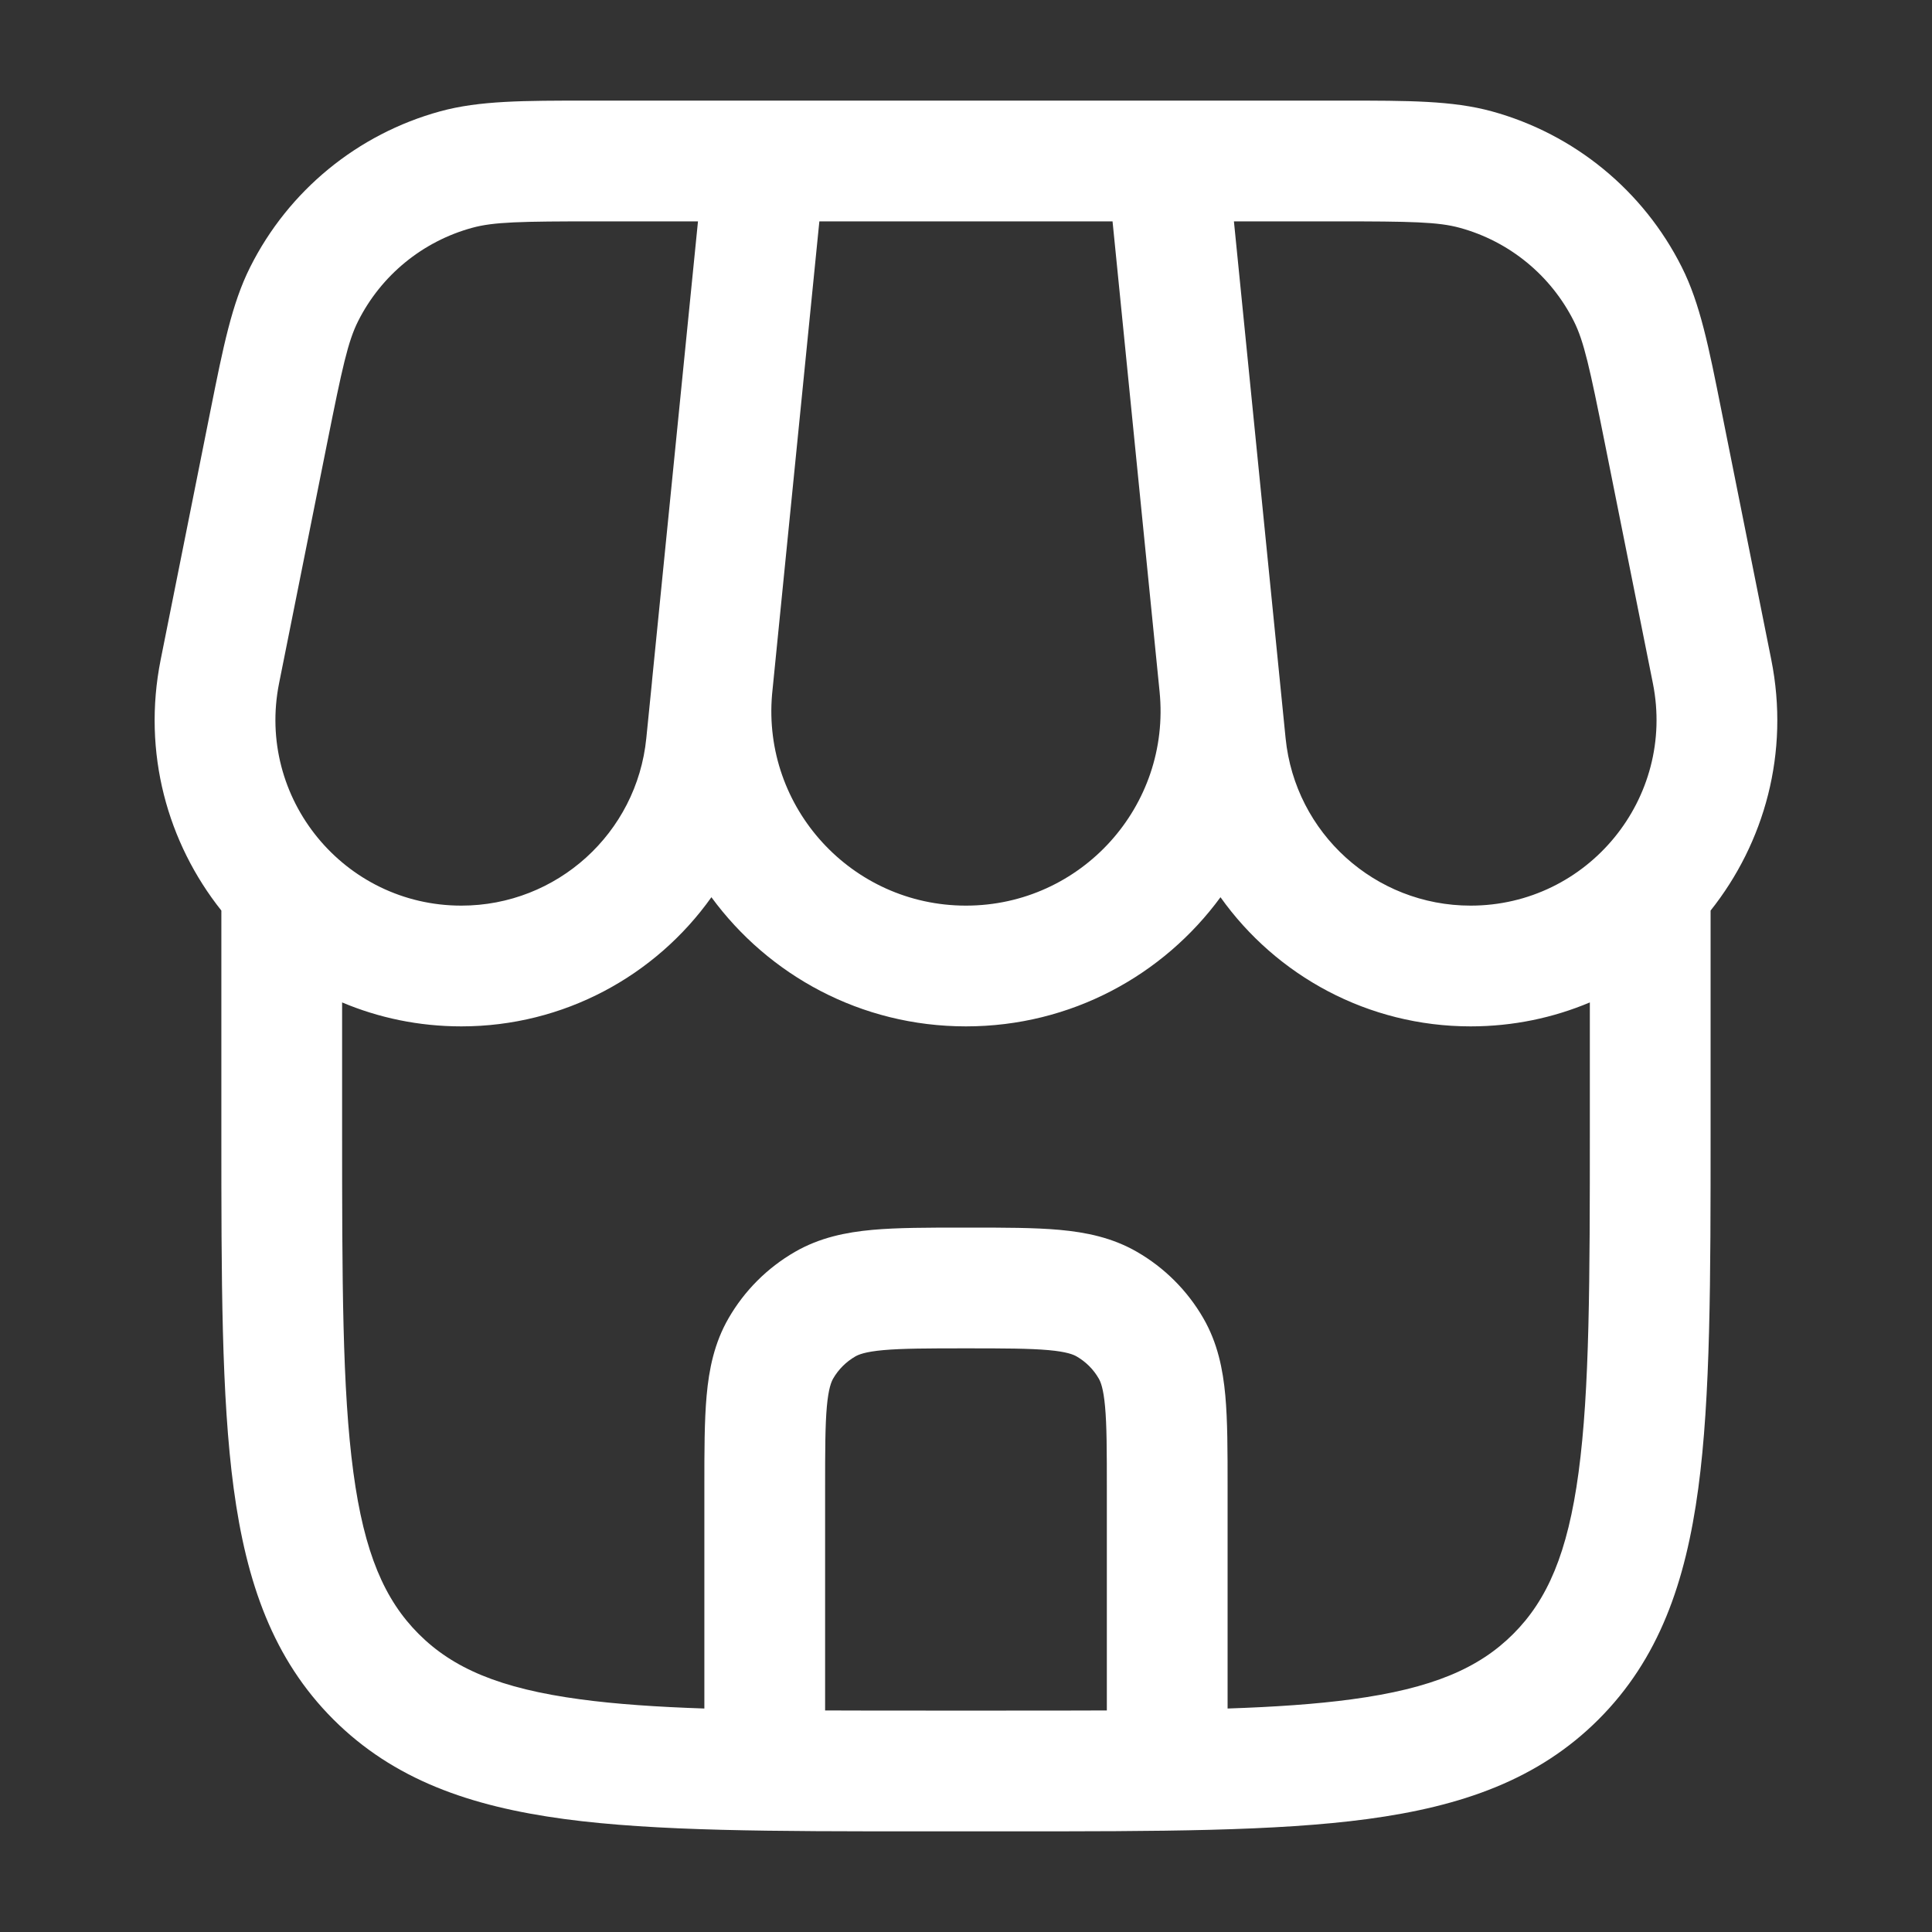 <svg width="40" height="40" viewBox="0 0 40 40" fill="none" xmlns="http://www.w3.org/2000/svg">
<rect x="0" y="0" width="40" height="40" fill="#333333" stroke="none"/>
<path fill-rule="evenodd" clip-rule="evenodd" d="M12.178 2.083C10.843 2.083 9.927 2.082 9.113 2.305C7.403 2.774 5.973 3.946 5.179 5.531C4.8 6.285 4.621 7.184 4.359 8.493L3.327 13.656C2.941 15.586 3.47 17.453 4.583 18.852V23.427C4.583 26.49 4.583 28.916 4.838 30.815C5.101 32.769 5.654 34.35 6.901 35.598C8.149 36.845 9.73 37.398 11.684 37.661C13.583 37.916 16.009 37.916 19.072 37.916H20.927C23.989 37.916 26.416 37.916 28.314 37.661C30.268 37.398 31.85 36.845 33.097 35.598C34.344 34.35 34.898 32.769 35.161 30.815C35.416 28.916 35.416 26.49 35.416 23.427V18.852C36.529 17.453 37.058 15.586 36.672 13.656L35.639 8.493C35.378 7.184 35.199 6.285 34.82 5.531C34.025 3.946 32.595 2.774 30.886 2.305C30.072 2.082 29.156 2.083 27.821 2.083H12.178ZM30.447 21.25C31.328 21.25 32.161 21.072 32.916 20.754V23.333C32.916 26.511 32.913 28.769 32.683 30.482C32.458 32.158 32.035 33.125 31.329 33.83C30.624 34.535 29.658 34.958 27.981 35.183C27.239 35.283 26.394 35.34 25.416 35.373V30.779C25.416 30.046 25.416 29.414 25.369 28.895C25.319 28.347 25.209 27.803 24.913 27.291C24.584 26.721 24.111 26.248 23.541 25.919C23.029 25.623 22.486 25.513 21.937 25.463C21.418 25.416 20.786 25.416 20.053 25.416H19.945C19.213 25.416 18.58 25.416 18.061 25.463C17.513 25.513 16.97 25.623 16.458 25.919C15.887 26.248 15.414 26.721 15.085 27.291C14.789 27.803 14.679 28.347 14.63 28.895C14.583 29.414 14.583 30.046 14.583 30.779V35.373C13.605 35.34 12.76 35.283 12.017 35.183C10.341 34.958 9.374 34.535 8.669 33.83C7.964 33.125 7.541 32.158 7.316 30.482C7.085 28.769 7.083 26.511 7.083 23.333V20.754C7.837 21.072 8.67 21.25 9.552 21.25C11.675 21.25 13.573 20.202 14.729 18.576C15.912 20.19 17.821 21.25 19.999 21.25C22.177 21.25 24.086 20.189 25.269 18.576C26.425 20.202 28.323 21.25 30.447 21.25ZM17.083 35.413C17.73 35.416 18.423 35.416 19.166 35.416H20.833C21.576 35.416 22.269 35.416 22.916 35.413V30.833C22.916 30.031 22.915 29.513 22.879 29.121C22.845 28.746 22.788 28.61 22.748 28.541C22.639 28.351 22.481 28.194 22.291 28.084C22.223 28.045 22.087 27.987 21.711 27.953C21.319 27.918 20.801 27.916 19.999 27.916C19.198 27.916 18.68 27.918 18.287 27.953C17.912 27.987 17.776 28.045 17.708 28.084C17.518 28.194 17.36 28.351 17.25 28.541C17.211 28.61 17.153 28.746 17.119 29.121C17.084 29.513 17.083 30.031 17.083 30.833V35.413ZM14.451 4.583H12.362C10.771 4.583 10.22 4.594 9.774 4.717C8.748 4.998 7.89 5.701 7.413 6.652C7.205 7.066 7.087 7.604 6.775 9.164L5.778 14.146C5.302 16.528 7.123 18.75 9.552 18.75C11.529 18.75 13.185 17.252 13.381 15.284L13.496 14.141L13.502 14.071L14.451 4.583ZM15.985 14.375L16.964 4.583H23.034L24.008 14.32C24.245 16.692 22.383 18.75 19.999 18.75C17.634 18.75 15.781 16.723 15.985 14.375ZM30.225 4.717C29.778 4.594 29.227 4.583 27.637 4.583H25.547L26.617 15.284C26.814 17.252 28.47 18.75 30.447 18.75C32.875 18.75 34.697 16.528 34.221 14.146L33.224 9.164C32.912 7.604 32.793 7.066 32.586 6.652C32.109 5.701 31.251 4.998 30.225 4.717Z" fill="white"/>
</svg>
